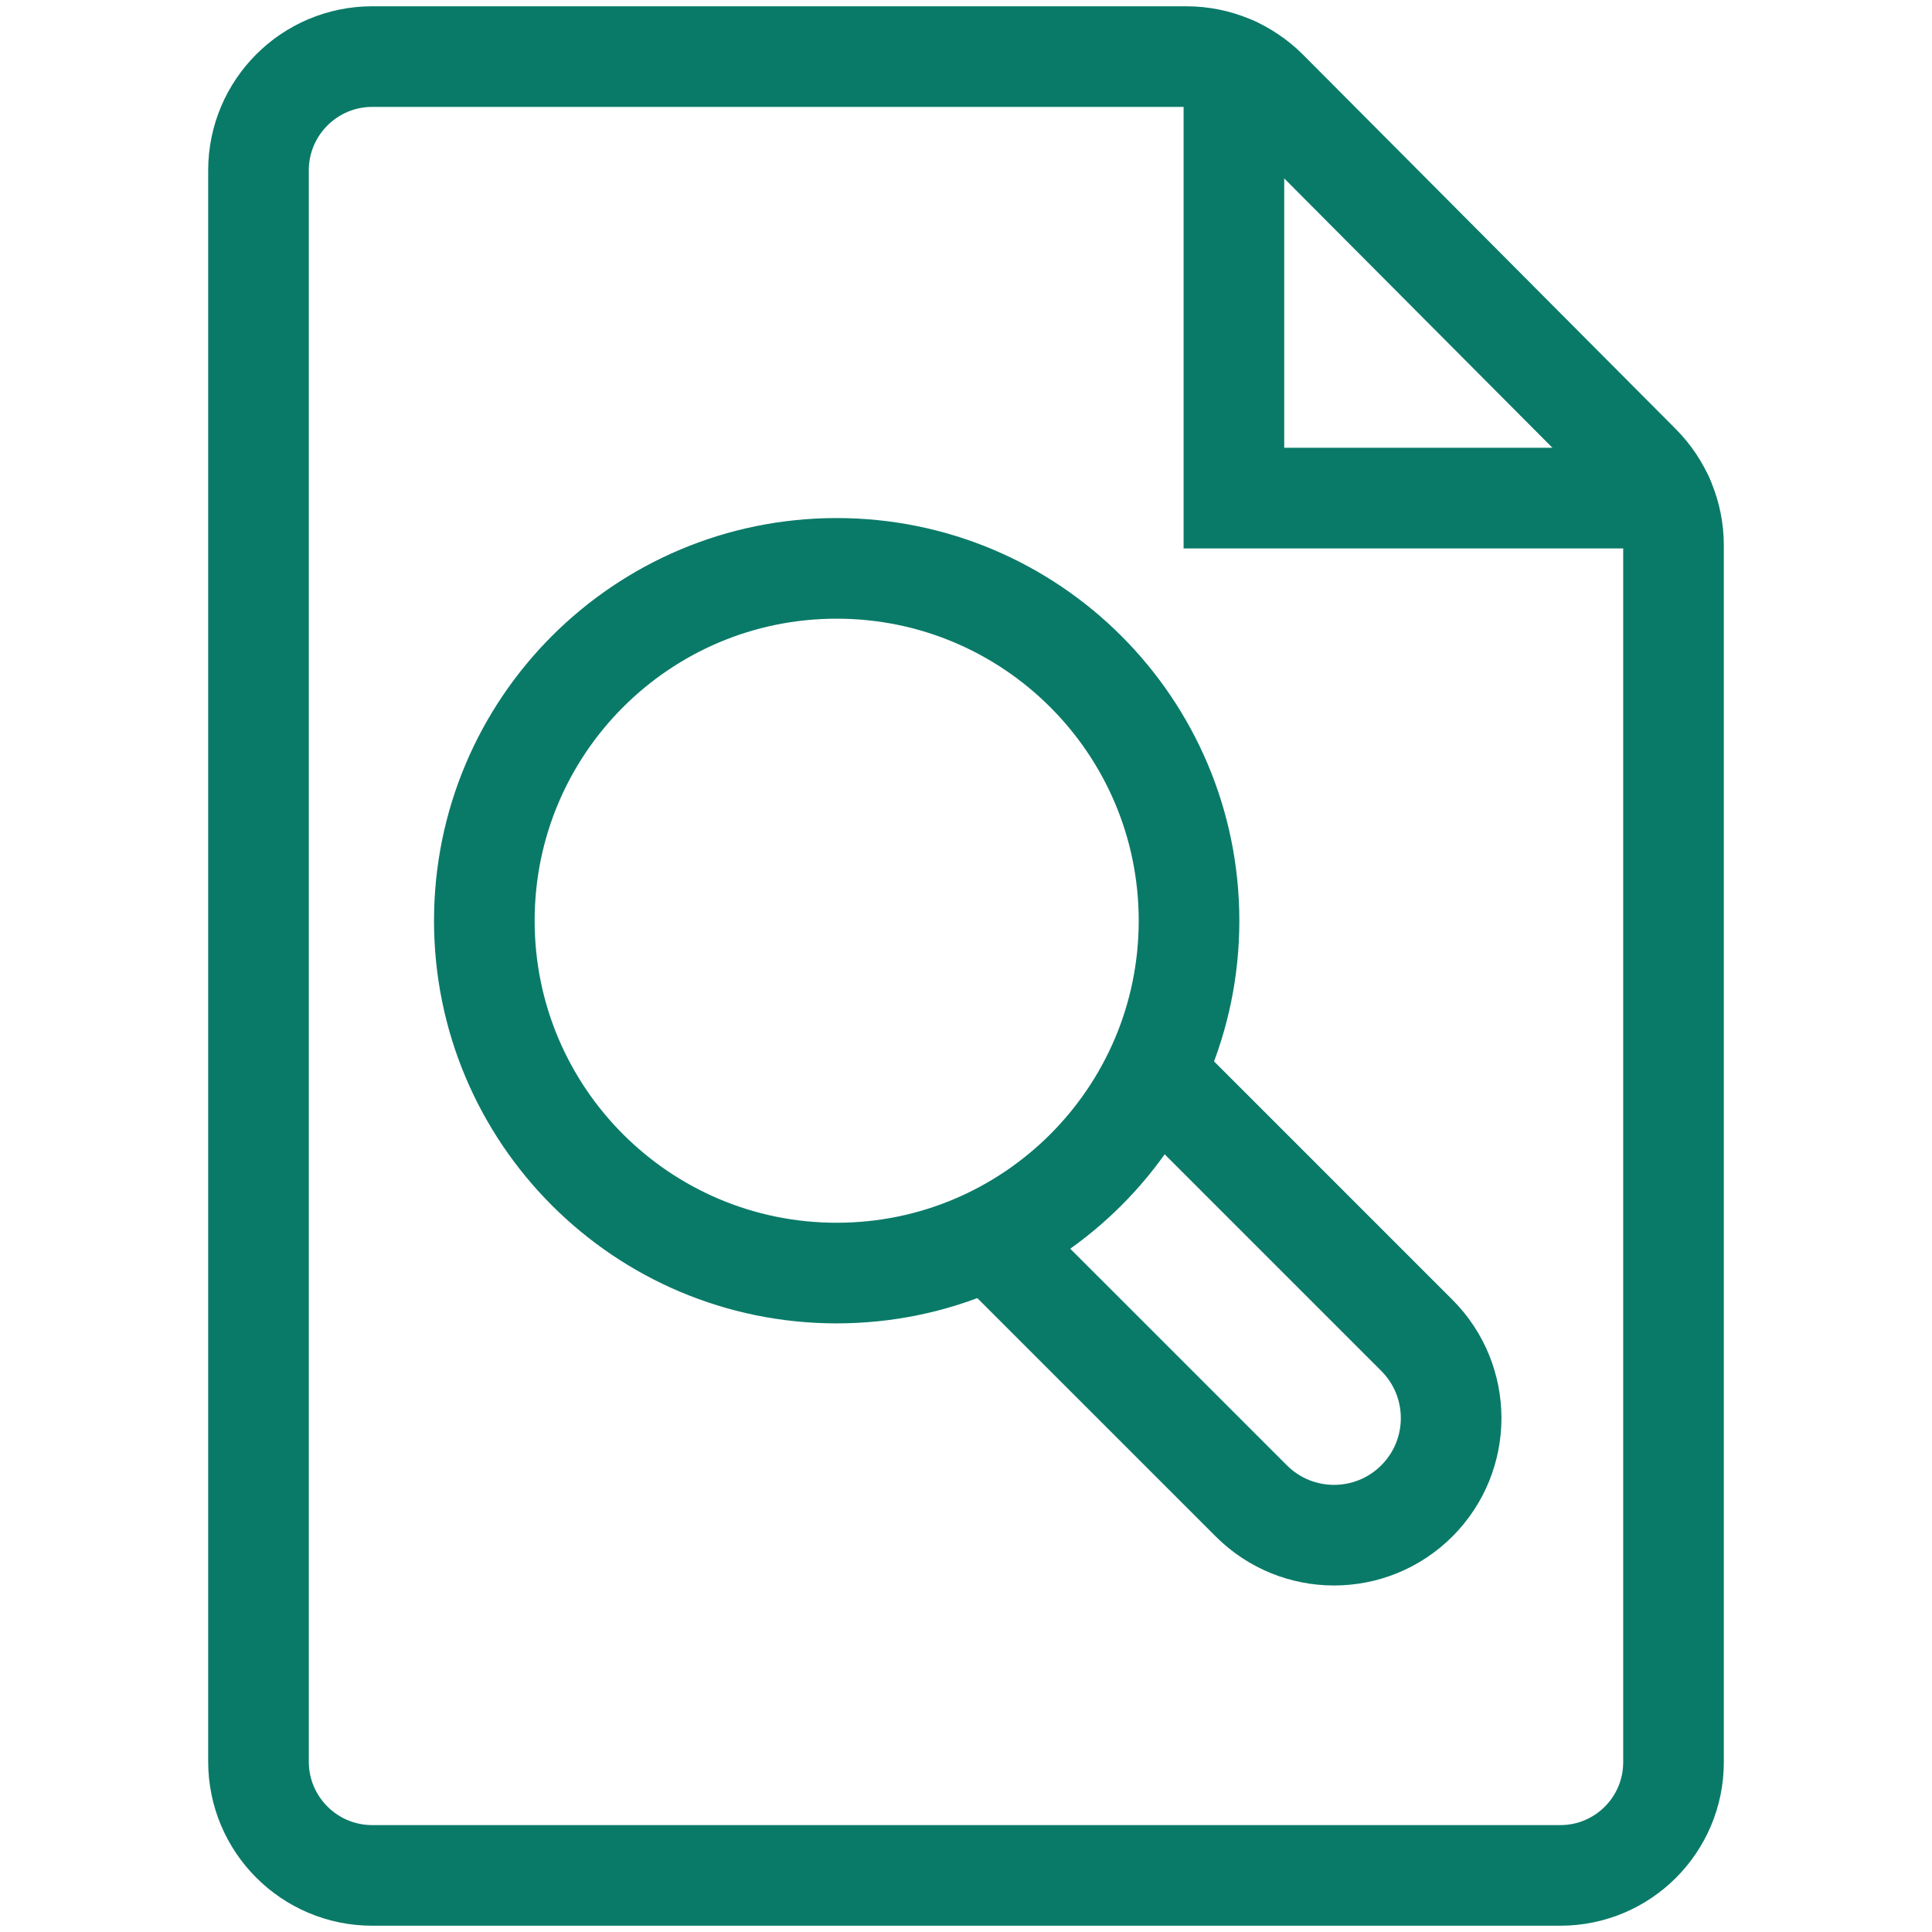 <?xml version="1.0" encoding="UTF-8"?>
<svg xmlns="http://www.w3.org/2000/svg" width="48" height="48" viewBox="0 0 48 48" fill="none">
  <g id="search 1">
    <g id="Group">
      <g id="Group_2">
        <g id="Group_3">
          <path id="Vector" d="M41.578 43.781C41.578 45.335 40.319 46.594 38.766 46.594H13.006H9.249C7.688 46.594 6.422 45.328 6.422 43.766V4.234C6.422 2.672 7.688 1.406 9.249 1.406H29.475C30.231 1.406 30.956 1.707 31.49 2.243L40.75 11.543C41.28 12.076 41.578 12.797 41.578 13.549V24.657V43.781Z" stroke="#0A7A68" stroke-width="2.5" stroke-miterlimit="10" stroke-linecap="round"></path>
          <path id="Vector_2" d="M30.656 1.664V12.375H41.323" stroke="#0A7A68" stroke-width="2.5" stroke-miterlimit="10" stroke-linecap="round"></path>
        </g>
      </g>
      <path id="Vector_3" d="M20.787 31.629C25.621 31.629 29.541 27.71 29.541 22.875C29.541 18.04 25.621 14.121 20.787 14.121C15.952 14.121 12.033 18.04 12.033 22.875C12.033 27.71 15.952 31.629 20.787 31.629Z" stroke="#0A7A68" stroke-width="2.5" stroke-miterlimit="10" stroke-linecap="round"></path>
      <path id="Vector_4" d="M28.752 26.727L35.201 33.176C36.337 34.312 36.337 36.153 35.201 37.289C34.065 38.425 32.224 38.425 31.088 37.289L24.638 30.84" stroke="#0A7A68" stroke-width="2.5" stroke-miterlimit="10" stroke-linecap="round"></path>
    </g>
  </g>
</svg>
